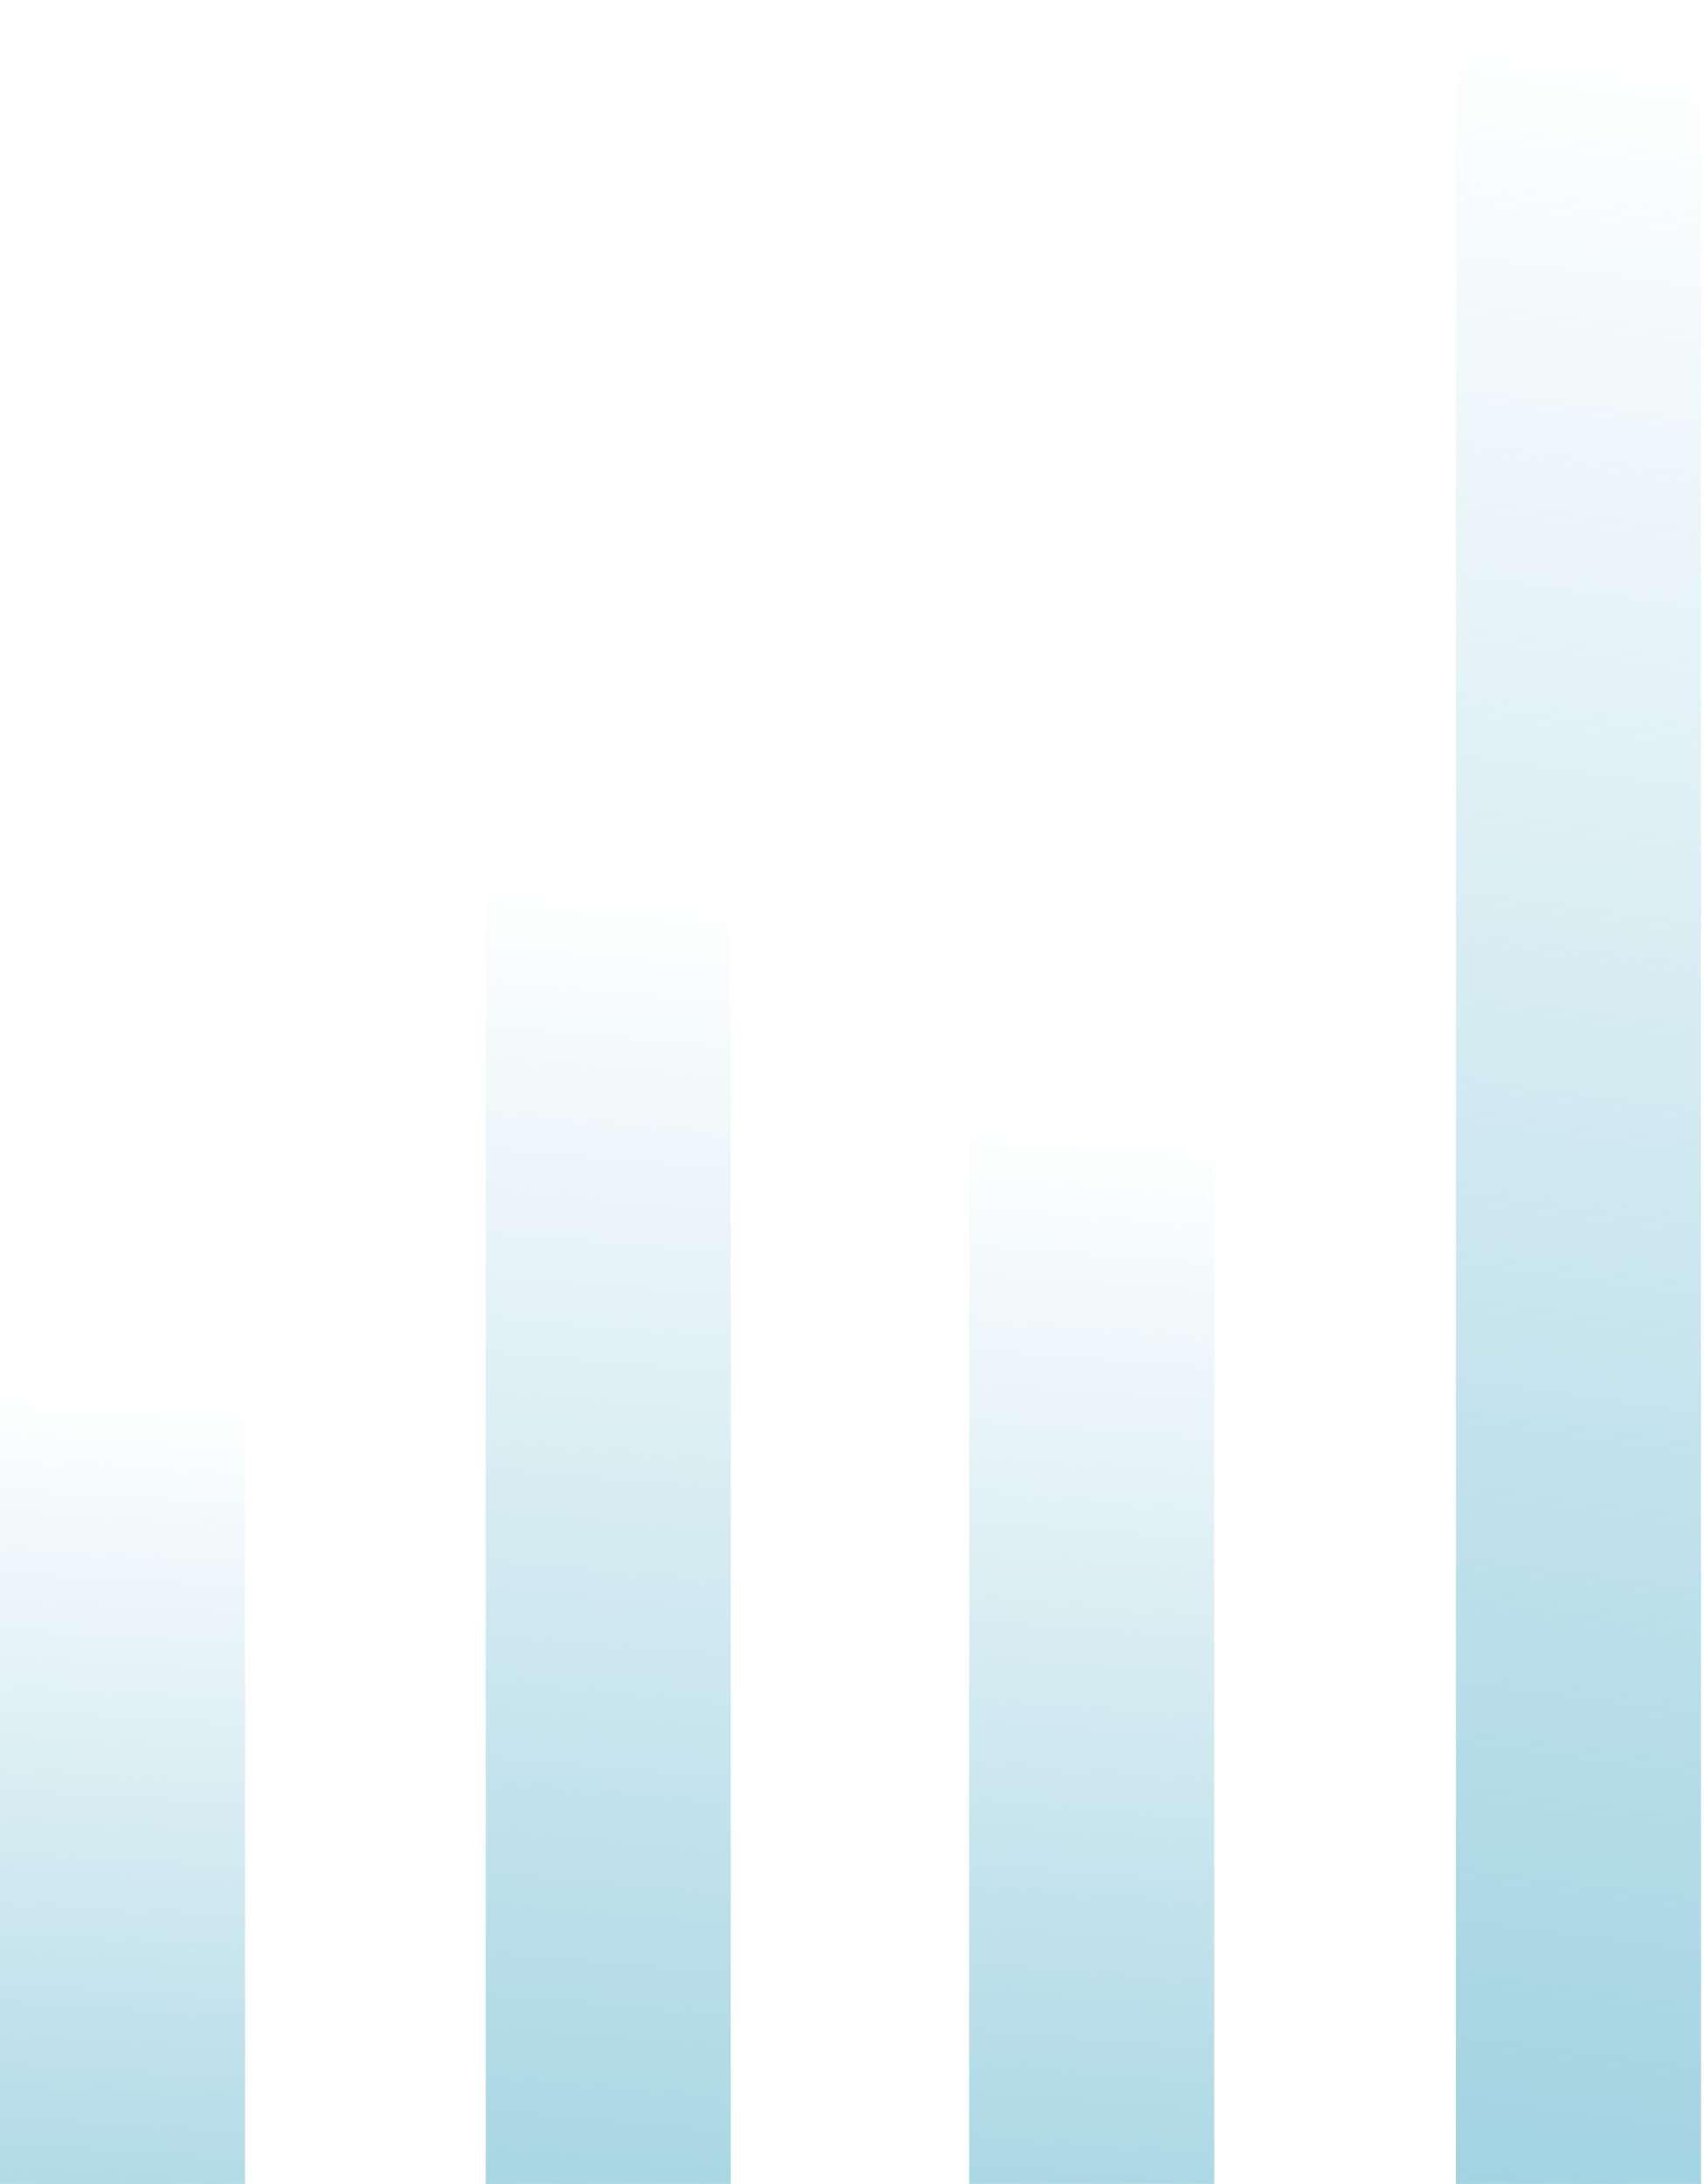 <svg width="374" height="479" viewBox="0 0 374 479" fill="none" xmlns="http://www.w3.org/2000/svg">
    <path d="M0 540.41H53.793V301.746H0V540.41Z" fill="url(#paint0_linear_1486_6793)"/>
    <path d="M106.602 540.41H160.394V188.324H106.602V540.41Z" fill="url(#paint1_linear_1486_6793)"/>
    <path d="M212.715 540.41H266.508V242.145H212.715V540.41Z" fill="url(#paint2_linear_1486_6793)"/>
    <path d="M319.555 540.41H373.348V-0H319.555V540.41Z" fill="url(#paint3_linear_1486_6793)"/>
    <defs>
        <linearGradient id="paint0_linear_1486_6793" x1="26.896" y1="540.41" x2="40.83" y2="306.019"
                        gradientUnits="userSpaceOnUse">
            <stop stop-color="#96CEDE"/>
            <stop offset="0.73" stop-color="#96CEDE" stop-opacity="0.26"/>
            <stop offset="1" stop-color="#96CEDE" stop-opacity="0"/>
        </linearGradient>
        <linearGradient id="paint1_linear_1486_6793" x1="133.498" y1="540.41" x2="163.697" y2="196.055"
                        gradientUnits="userSpaceOnUse">
            <stop stop-color="#96CEDE"/>
            <stop offset="0.73" stop-color="#96CEDE" stop-opacity="0.26"/>
            <stop offset="1" stop-color="#96CEDE" stop-opacity="0"/>
        </linearGradient>
        <linearGradient id="paint2_linear_1486_6793" x1="239.611" y1="540.41" x2="261.33" y2="248.064"
                        gradientUnits="userSpaceOnUse">
            <stop stop-color="#96CEDE"/>
            <stop offset="0.73" stop-color="#96CEDE" stop-opacity="0.26"/>
            <stop offset="1" stop-color="#96CEDE" stop-opacity="0"/>
        </linearGradient>
        <linearGradient id="paint3_linear_1486_6793" x1="346.451" y1="540.41" x2="416.867" y2="17.278"
                        gradientUnits="userSpaceOnUse">
            <stop stop-color="#96CEDE"/>
            <stop offset="0.73" stop-color="#96CEDE" stop-opacity="0.26"/>
            <stop offset="1" stop-color="#96CEDE" stop-opacity="0"/>
        </linearGradient>
    </defs>
</svg>
